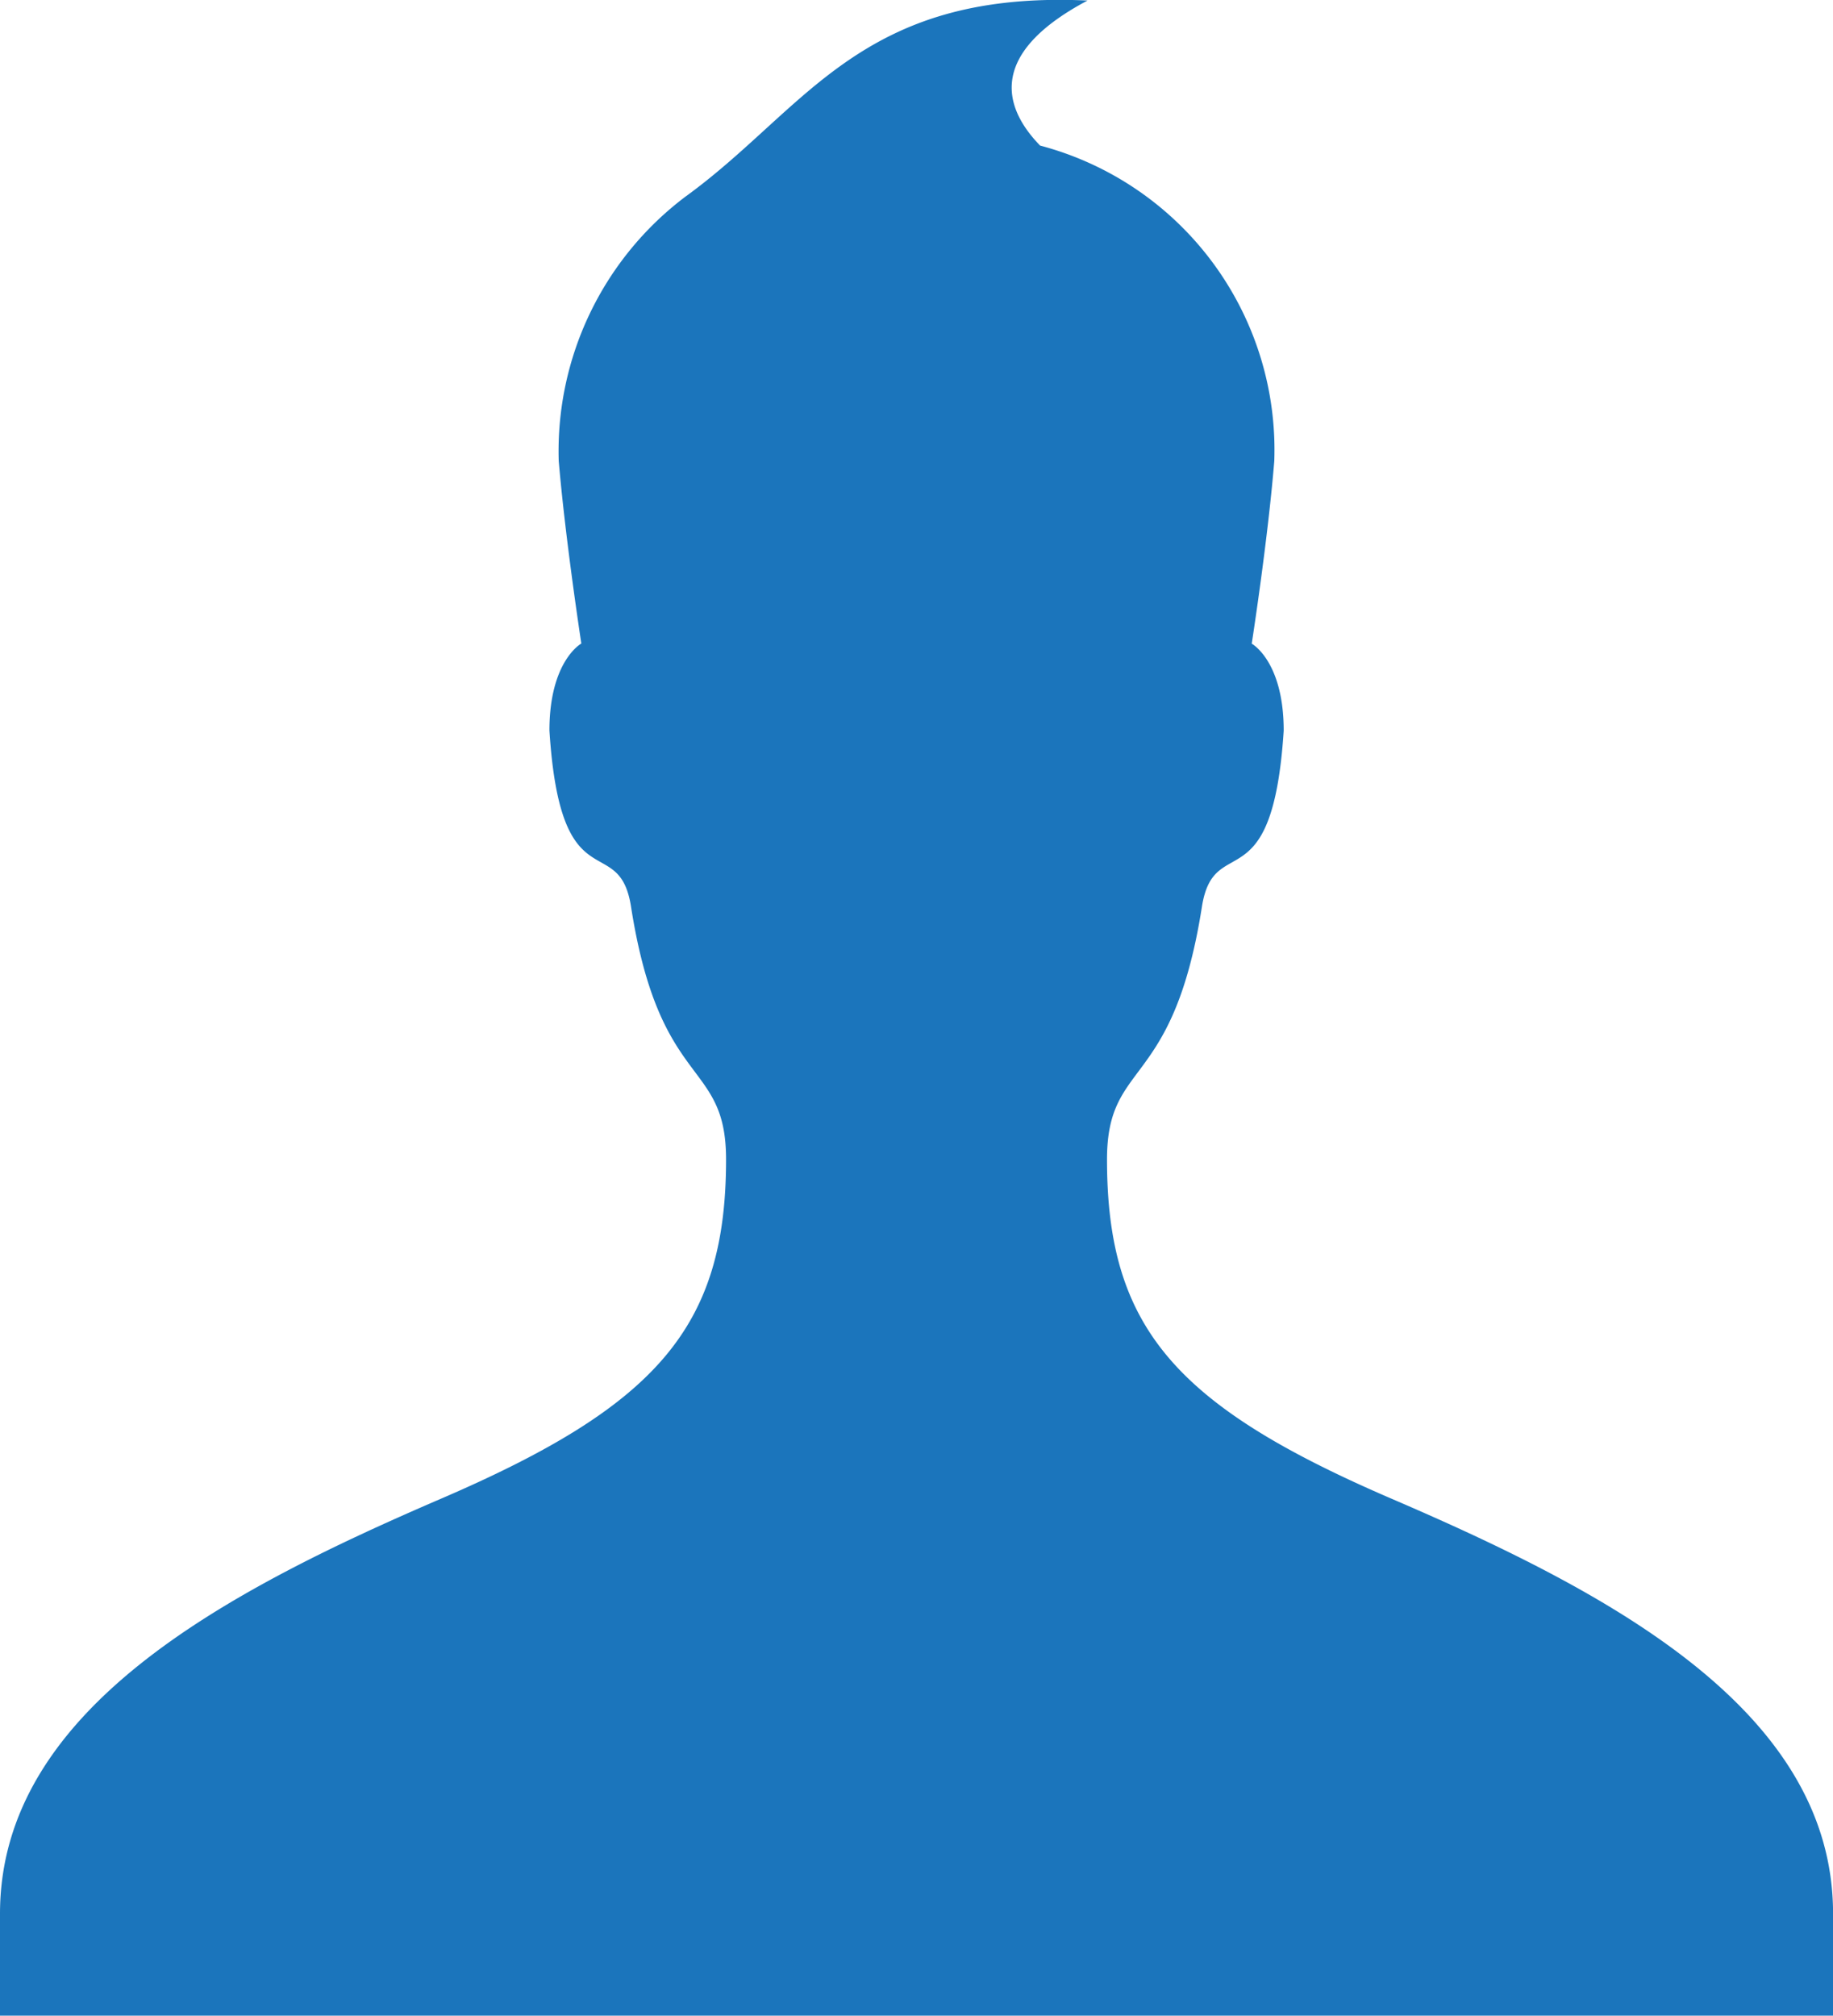 <svg xmlns="http://www.w3.org/2000/svg" viewBox="3084 37.863 27.23 29.937"><defs><style>.cls-1{fill:#1b75bc}</style></defs><path id="user" class="cls-1" d="M11.774 3.265A4.734 4.734 0 0 0 9.9 7.183c.1 1.178.336 2.713.336 2.713s-.474.257-.474 1.292c.165 2.6 1.033 1.477 1.212 2.615.429 2.744 1.412 2.256 1.412 3.754 0 2.494-1.029 3.661-4.241 5.043S1.6 25.736 1.6 28.762v1.513h27.231v-1.513c0-3.026-3.323-4.773-6.548-6.16s-4.238-2.547-4.238-5.043c0-1.5.979-1.009 1.41-3.754.18-1.139 1.047-.018 1.215-2.615 0-1.034-.475-1.292-.475-1.292s.239-1.534.335-2.713A4.675 4.675 0 0 0 17.051 2.5c-.5-.514-.844-1.333.705-2.154-3.389-.159-4.177 1.614-5.981 2.918z" transform="translate(3082.4 37.525)"/></svg>
